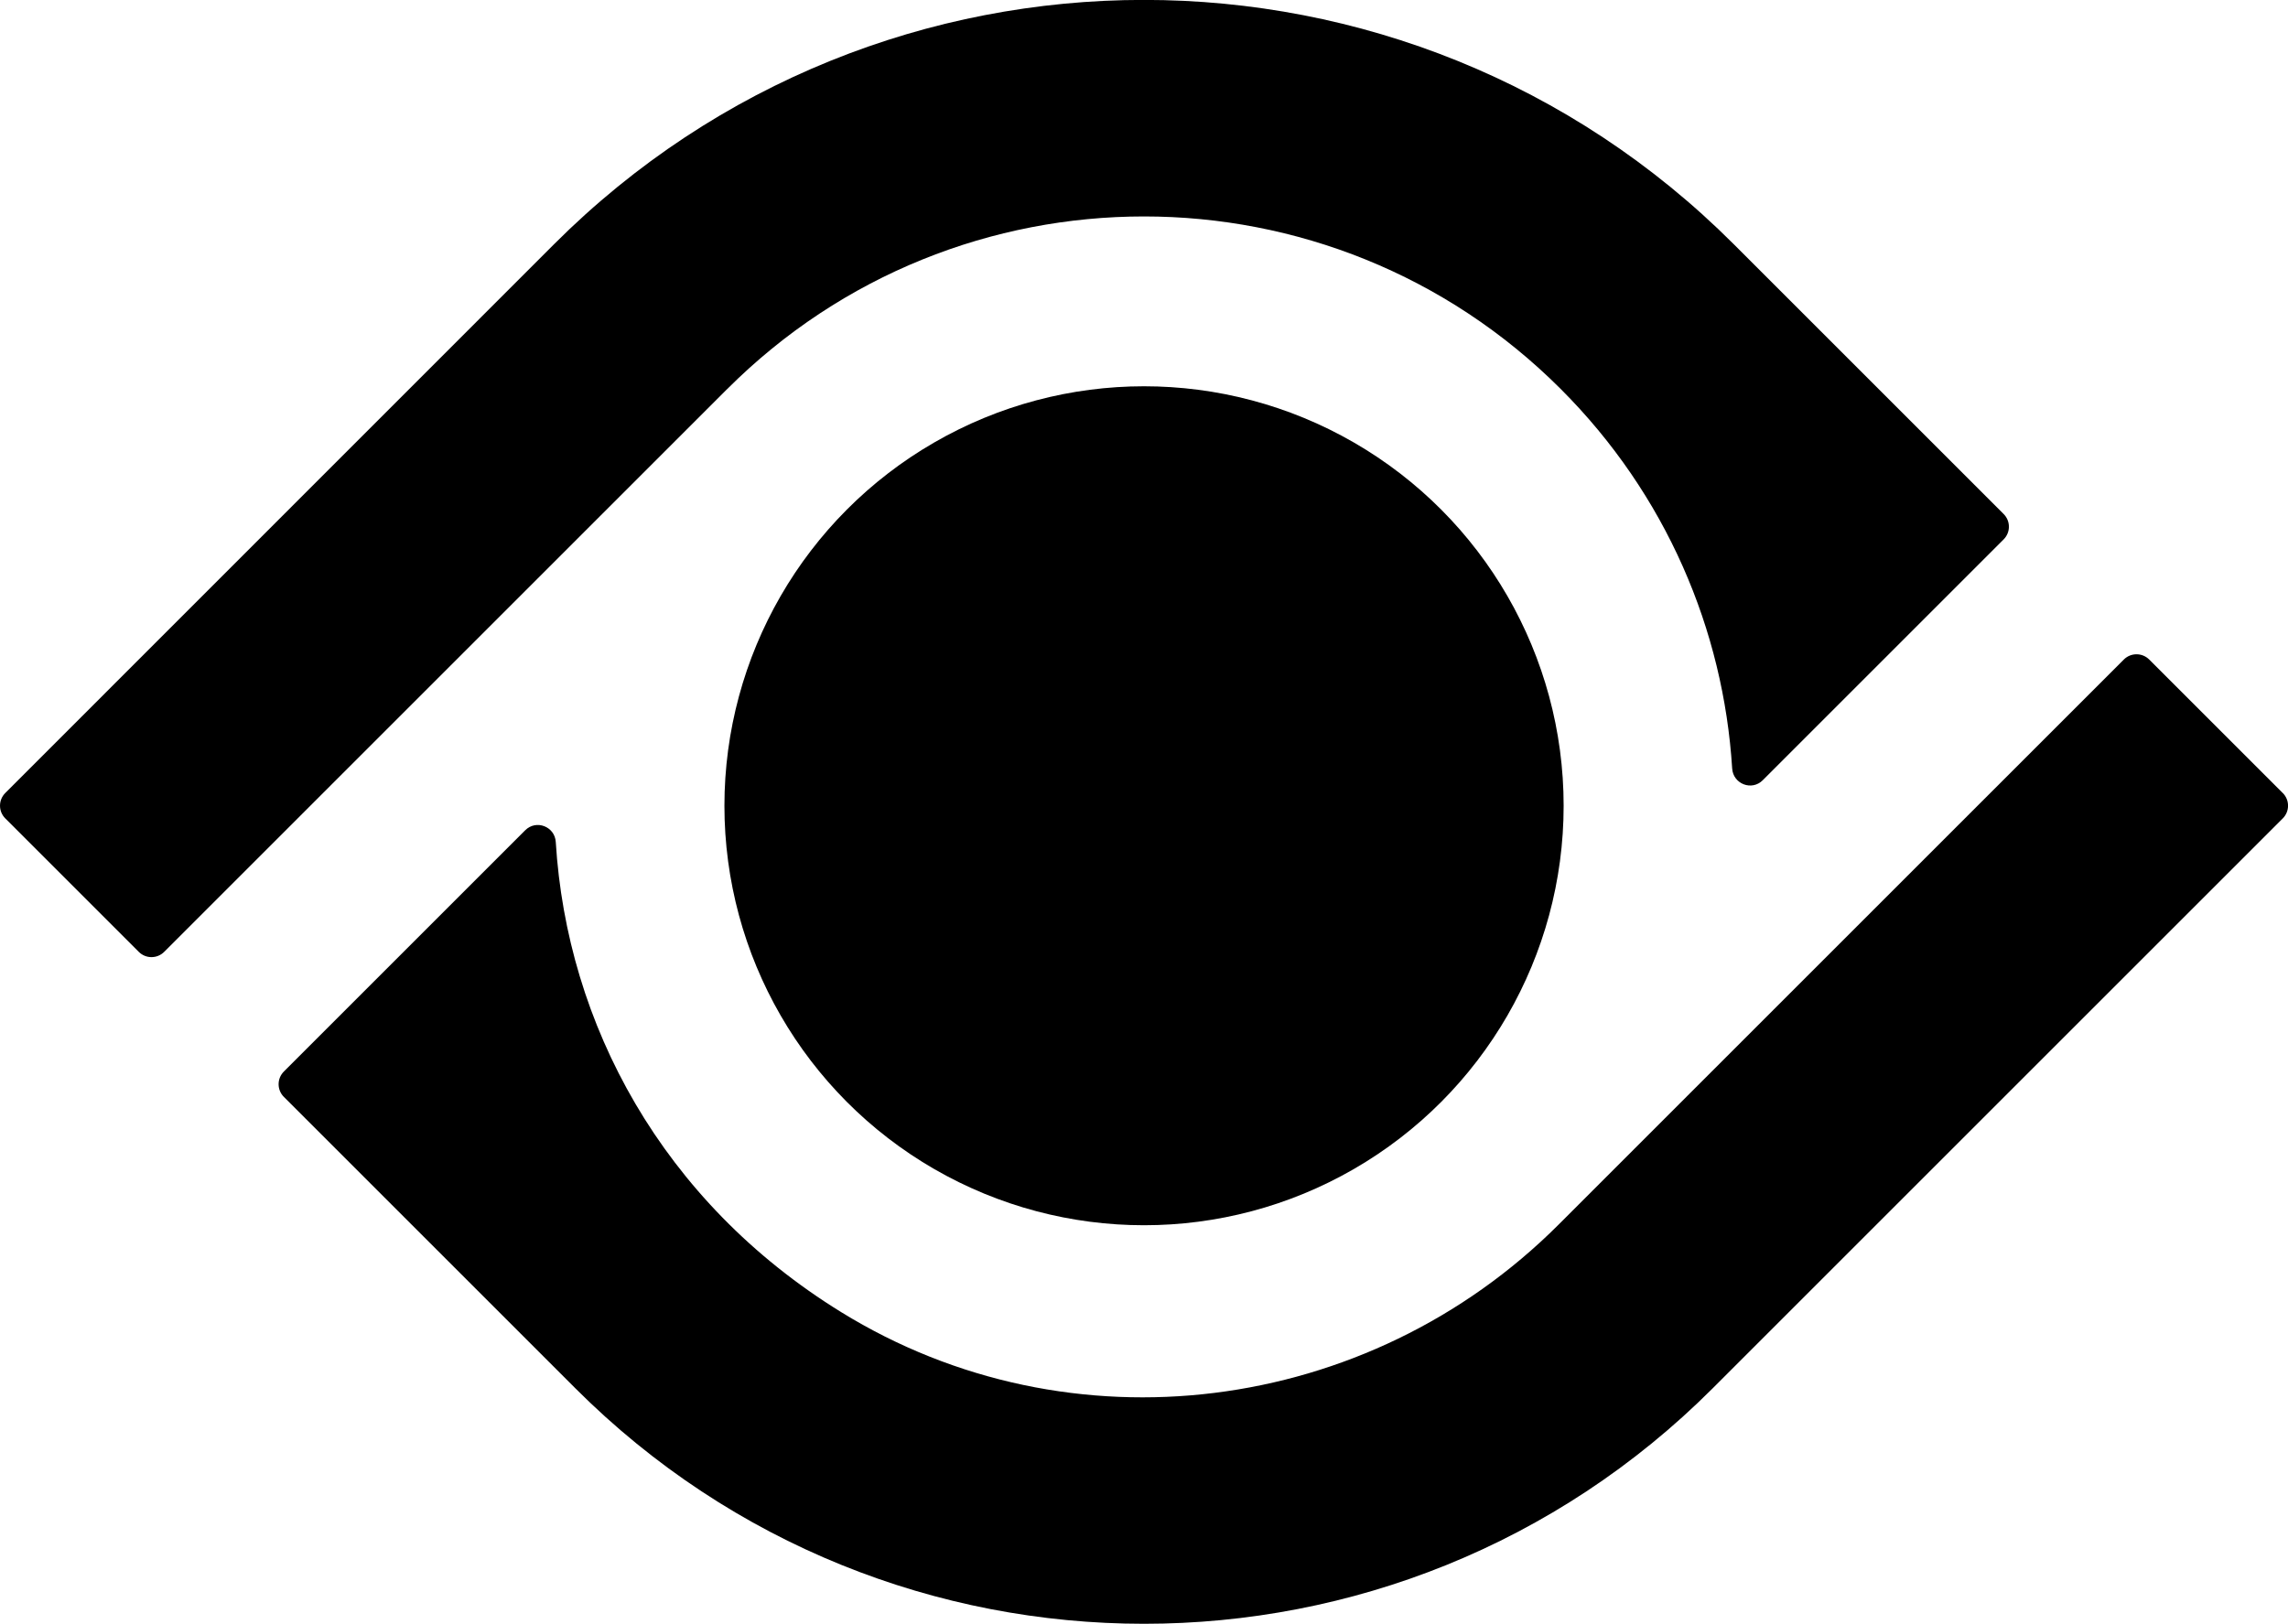 <svg xmlns="http://www.w3.org/2000/svg" id="a" viewBox="0 0 382.29 271.39"><circle cx="191.15" cy="134.67" r="70.11"></circle><path d="M381.41,132.54l-22.31-22.31c-1.17-1.17-3.07-1.17-4.24,0l-94.45,94.45c-31.85,31.85-81.55,38.27-119.88,14.61-29.93-18.47-45.81-48.17-47.67-78.57-.16-2.59-3.28-3.79-5.11-1.95l-40.32,40.32c-1.17,1.17-1.17,3.07,0,4.24l48.7,48.7c52.48,52.48,137.56,52.48,190.04,0l95.25-95.25c1.17-1.17,1.17-3.07,0-4.24Z"></path><path d="M121.44,65.09h0s.04-.04.07-.07c38.46-38.46,100.82-38.46,139.27,0,17.65,17.65,27.19,40.33,28.64,63.42.16,2.59,3.28,3.8,5.11,1.96l40.25-40.25c1.17-1.17,1.17-3.07,0-4.24l-45.11-45.11c-54.42-54.42-142.65-54.42-197.08,0L.88,132.54c-1.17,1.17-1.17,3.07,0,4.24l22.31,22.31c1.17,1.17,3.07,1.17,4.24,0l94.01-94.01Z"></path></svg>